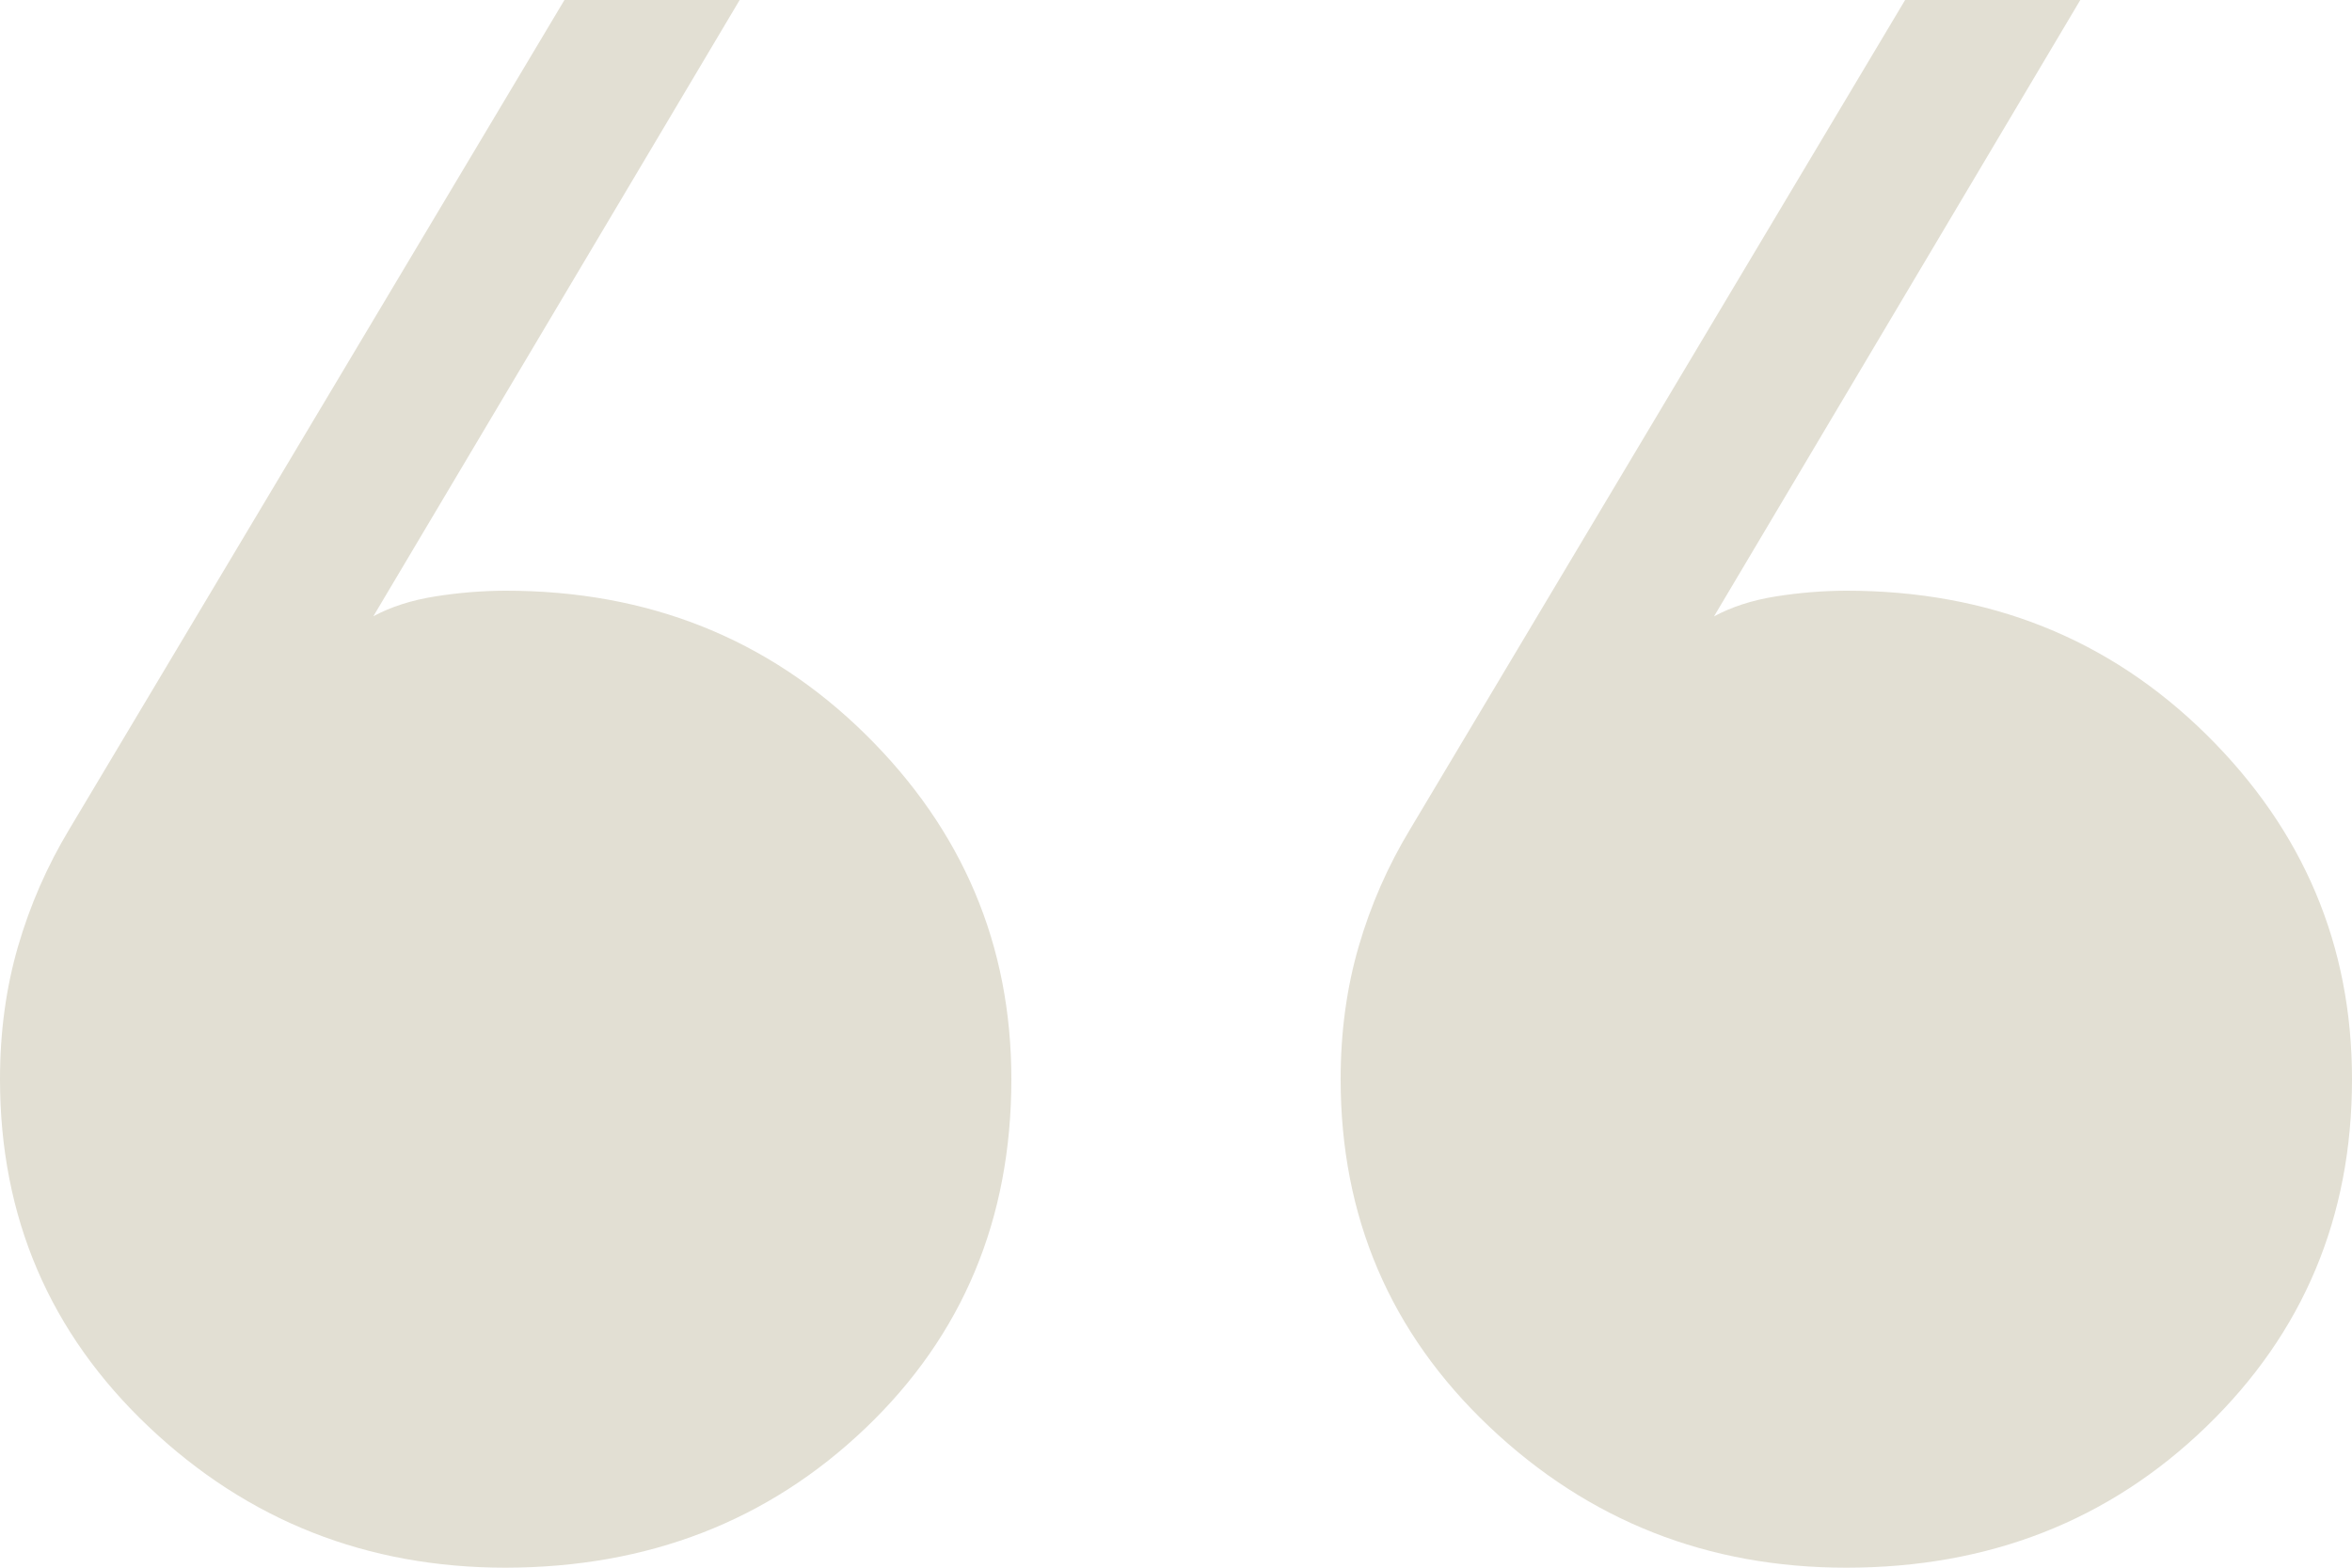 <svg width="66" height="44" viewBox="0 0 66 44" fill="none" xmlns="http://www.w3.org/2000/svg">
<path d="M58.376 0L48.097 17.3C48.592 17.032 49.17 16.845 49.83 16.74C50.491 16.635 51.15 16.581 51.808 16.579C55.812 16.579 59.179 17.923 61.907 20.611C64.636 23.303 66 26.529 66 30.289C66 34.158 64.636 37.41 61.907 40.046C59.179 42.682 55.812 44 51.808 44C47.916 44 44.578 42.682 41.795 40.046C39.012 37.41 37.62 34.158 37.62 30.289C37.62 28.966 37.789 27.724 38.127 26.563C38.464 25.403 38.945 24.307 39.568 23.277L53.46 0H58.376ZM20.756 0L10.477 17.296C10.971 17.03 11.549 16.845 12.21 16.74C12.87 16.635 13.53 16.581 14.188 16.579C18.192 16.579 21.558 17.923 24.287 20.611C27.015 23.3 28.38 26.526 28.38 30.289C28.38 34.213 27.015 37.478 24.287 40.083C21.558 42.689 18.192 43.995 14.188 44C10.295 44 6.957 42.682 4.174 40.046C1.391 37.41 0 34.158 0 30.289C0 28.966 0.169 27.724 0.506 26.563C0.844 25.403 1.323 24.307 1.943 23.277L15.839 0H20.756Z" fill="#E2DFD3"/>
</svg>
